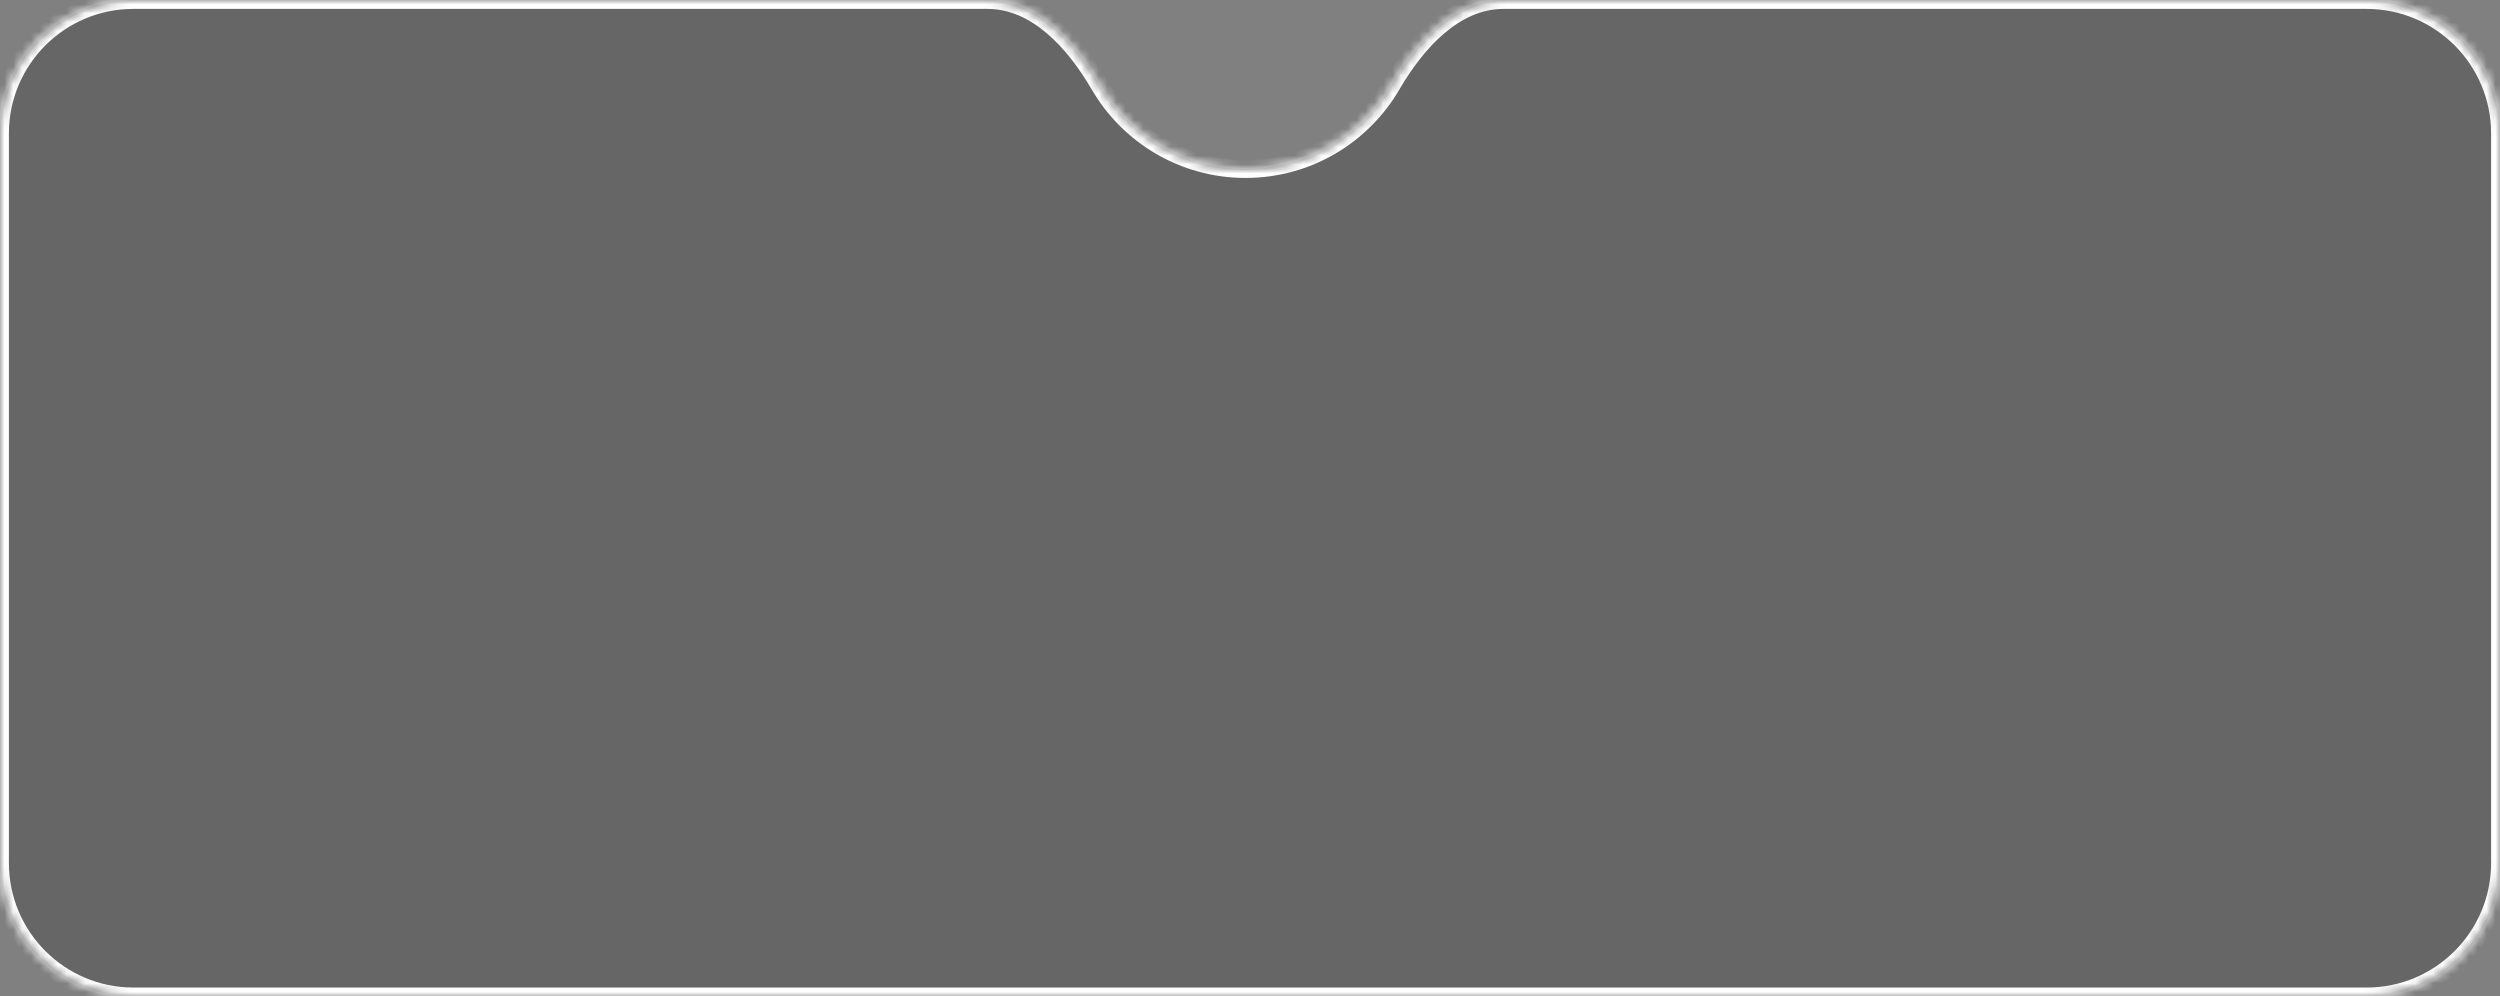 <?xml version="1.0" encoding="UTF-8"?> <svg xmlns="http://www.w3.org/2000/svg" width="281" height="112" viewBox="0 0 281 112" fill="none"><rect x="0" y="0" width="281" height="112" fill="#808080" stroke="none"/><mask id="path-1-inside-1_202_41265" fill="white"><path fill-rule="evenodd" clip-rule="evenodd" d="M140 19C147.014 19 153.14 15.2 156.432 9.546C159.21 4.773 163.477 0 169 0H266C274.284 0 281 6.716 281 15V97C281 105.284 274.284 112 266 112H15C6.716 112 0 105.284 0 97V15C0 6.716 6.716 0 15 0H111C116.523 0 120.79 4.773 123.568 9.546C126.86 15.2 132.986 19 140 19Z"></path></mask><path fill-rule="evenodd" clip-rule="evenodd" d="M140 19C147.014 19 153.14 15.2 156.432 9.546C159.21 4.773 163.477 0 169 0H266C274.284 0 281 6.716 281 15V97C281 105.284 274.284 112 266 112H15C6.716 112 0 105.284 0 97V15C0 6.716 6.716 0 15 0H111C116.523 0 120.79 4.773 123.568 9.546C126.86 15.2 132.986 19 140 19Z" fill="black" fill-opacity="0.2"></path><path d="M123.568 9.546L122.704 10.049L123.568 9.546ZM156.432 9.546L155.567 9.043L156.432 9.546ZM155.567 9.043C152.447 14.402 146.643 18 140 18V20C147.384 20 153.832 15.998 157.296 10.049L155.567 9.043ZM169 1H266V-1H169V1ZM266 1C273.732 1 280 7.268 280 15H282C282 6.163 274.837 -1 266 -1V1ZM280 15V97H282V15H280ZM280 97C280 104.732 273.732 111 266 111V113C274.837 113 282 105.837 282 97H280ZM266 111H15V113H266V111ZM15 111C7.268 111 1 104.732 1 97H-1C-1 105.837 6.163 113 15 113V111ZM1 97V15H-1V97H1ZM1 15C1 7.268 7.268 1 15 1V-1C6.163 -1 -1 6.163 -1 15H1ZM15 1H111V-1H15V1ZM140 18C133.357 18 127.553 14.402 124.433 9.043L122.704 10.049C126.168 15.998 132.616 20 140 20V18ZM111 1C113.456 1 115.682 2.058 117.665 3.745C119.654 5.436 121.348 7.72 122.704 10.049L124.433 9.043C123.01 6.599 121.181 4.11 118.961 2.221C116.736 0.329 114.067 -1 111 -1V1ZM157.296 10.049C158.652 7.72 160.346 5.436 162.335 3.745C164.318 2.058 166.544 1 169 1V-1C165.933 -1 163.264 0.329 161.039 2.221C158.819 4.11 156.99 6.599 155.567 9.043L157.296 10.049Z" fill="white" mask="url(#path-1-inside-1_202_41265)"></path></svg> 